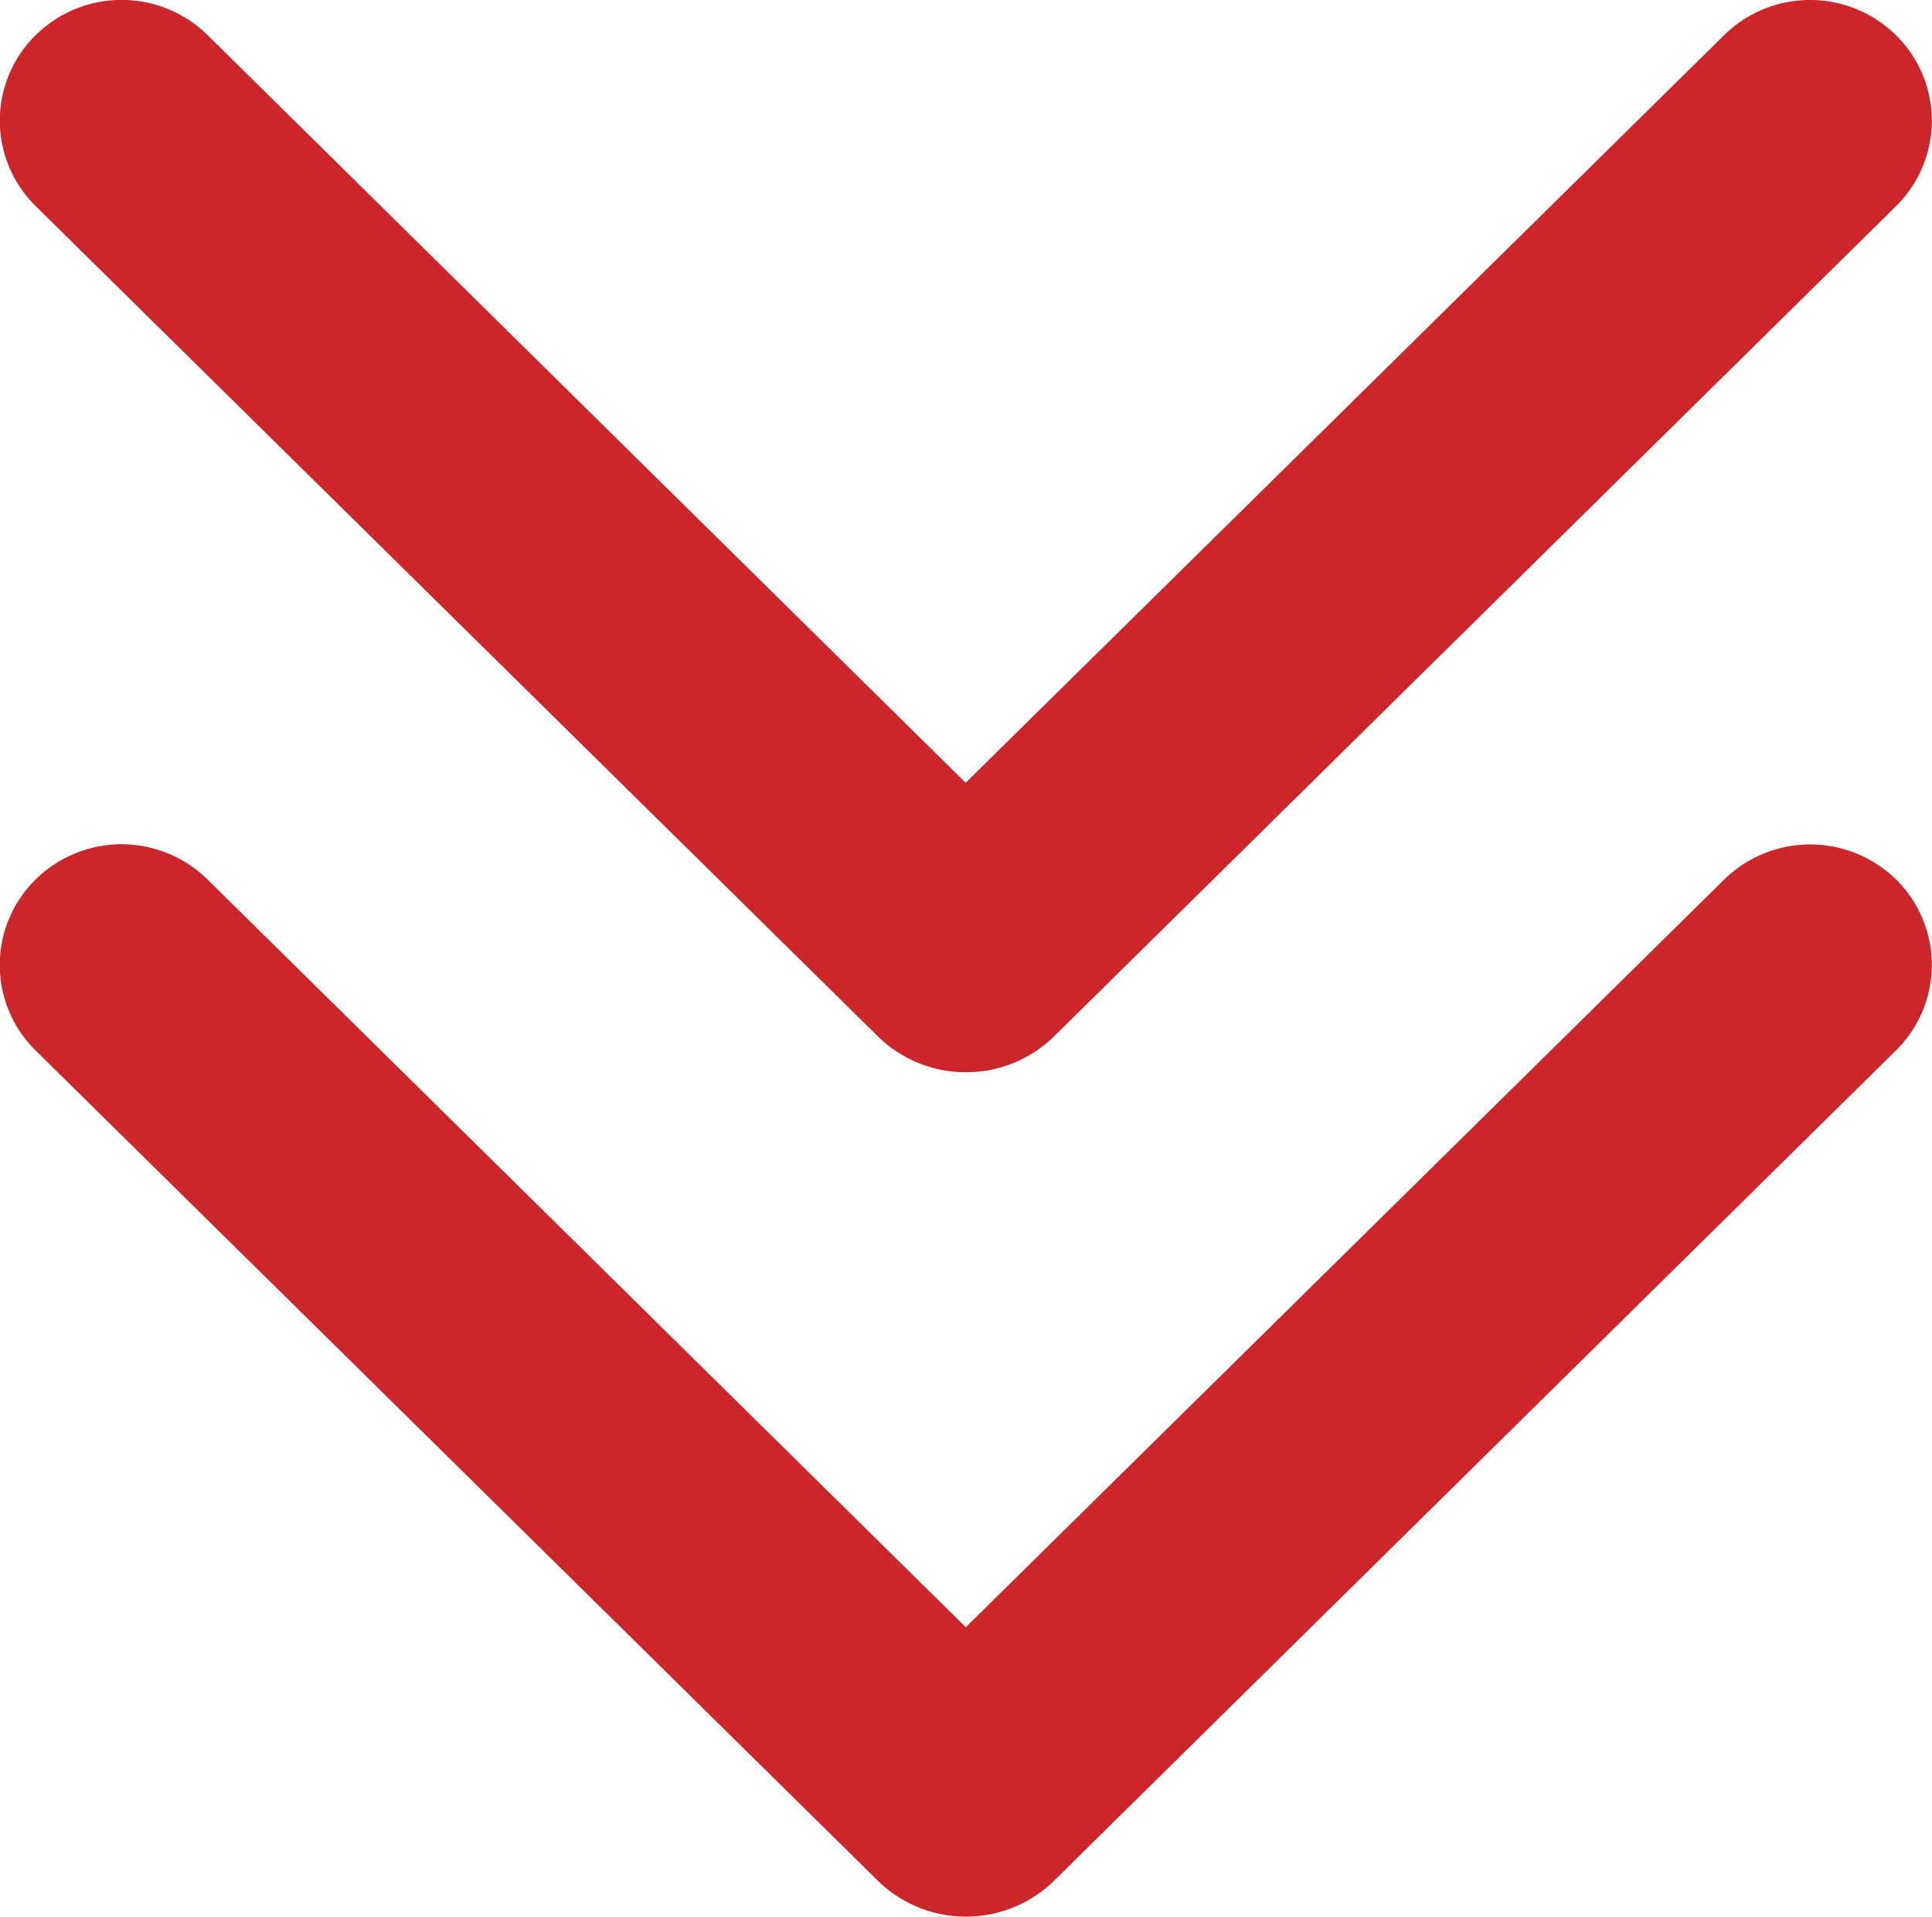 <svg xmlns="http://www.w3.org/2000/svg" width="24.665" height="24.464" viewBox="0 0 24.665 24.464"><g id="Double_Chevron_Down" transform="translate(-7.992 -8.056)"><path id="Path_34965" data-name="Path 34965" d="M30,15.508l-9.678,9.539-9.678-9.541a1.564,1.564,0,0,0-2.2,0,1.53,1.53,0,0,0,0,2.177L19.224,28.307a1.611,1.611,0,0,0,2.2,0L32.2,17.682a1.53,1.53,0,0,0,0-2.177A1.569,1.569,0,0,0,30,15.508Z" transform="translate(0 3.778)" fill="#cc252a"></path><path id="Path_34966" data-name="Path 34966" d="M19.224,21.308a1.611,1.611,0,0,0,2.2,0L32.2,10.685a1.53,1.53,0,0,0,0-2.177,1.564,1.564,0,0,0-2.2,0l-9.68,9.539L10.645,8.507a1.564,1.564,0,0,0-2.2,0,1.53,1.53,0,0,0,0,2.177Z" transform="translate(0)" fill="#cc252a"></path></g></svg>